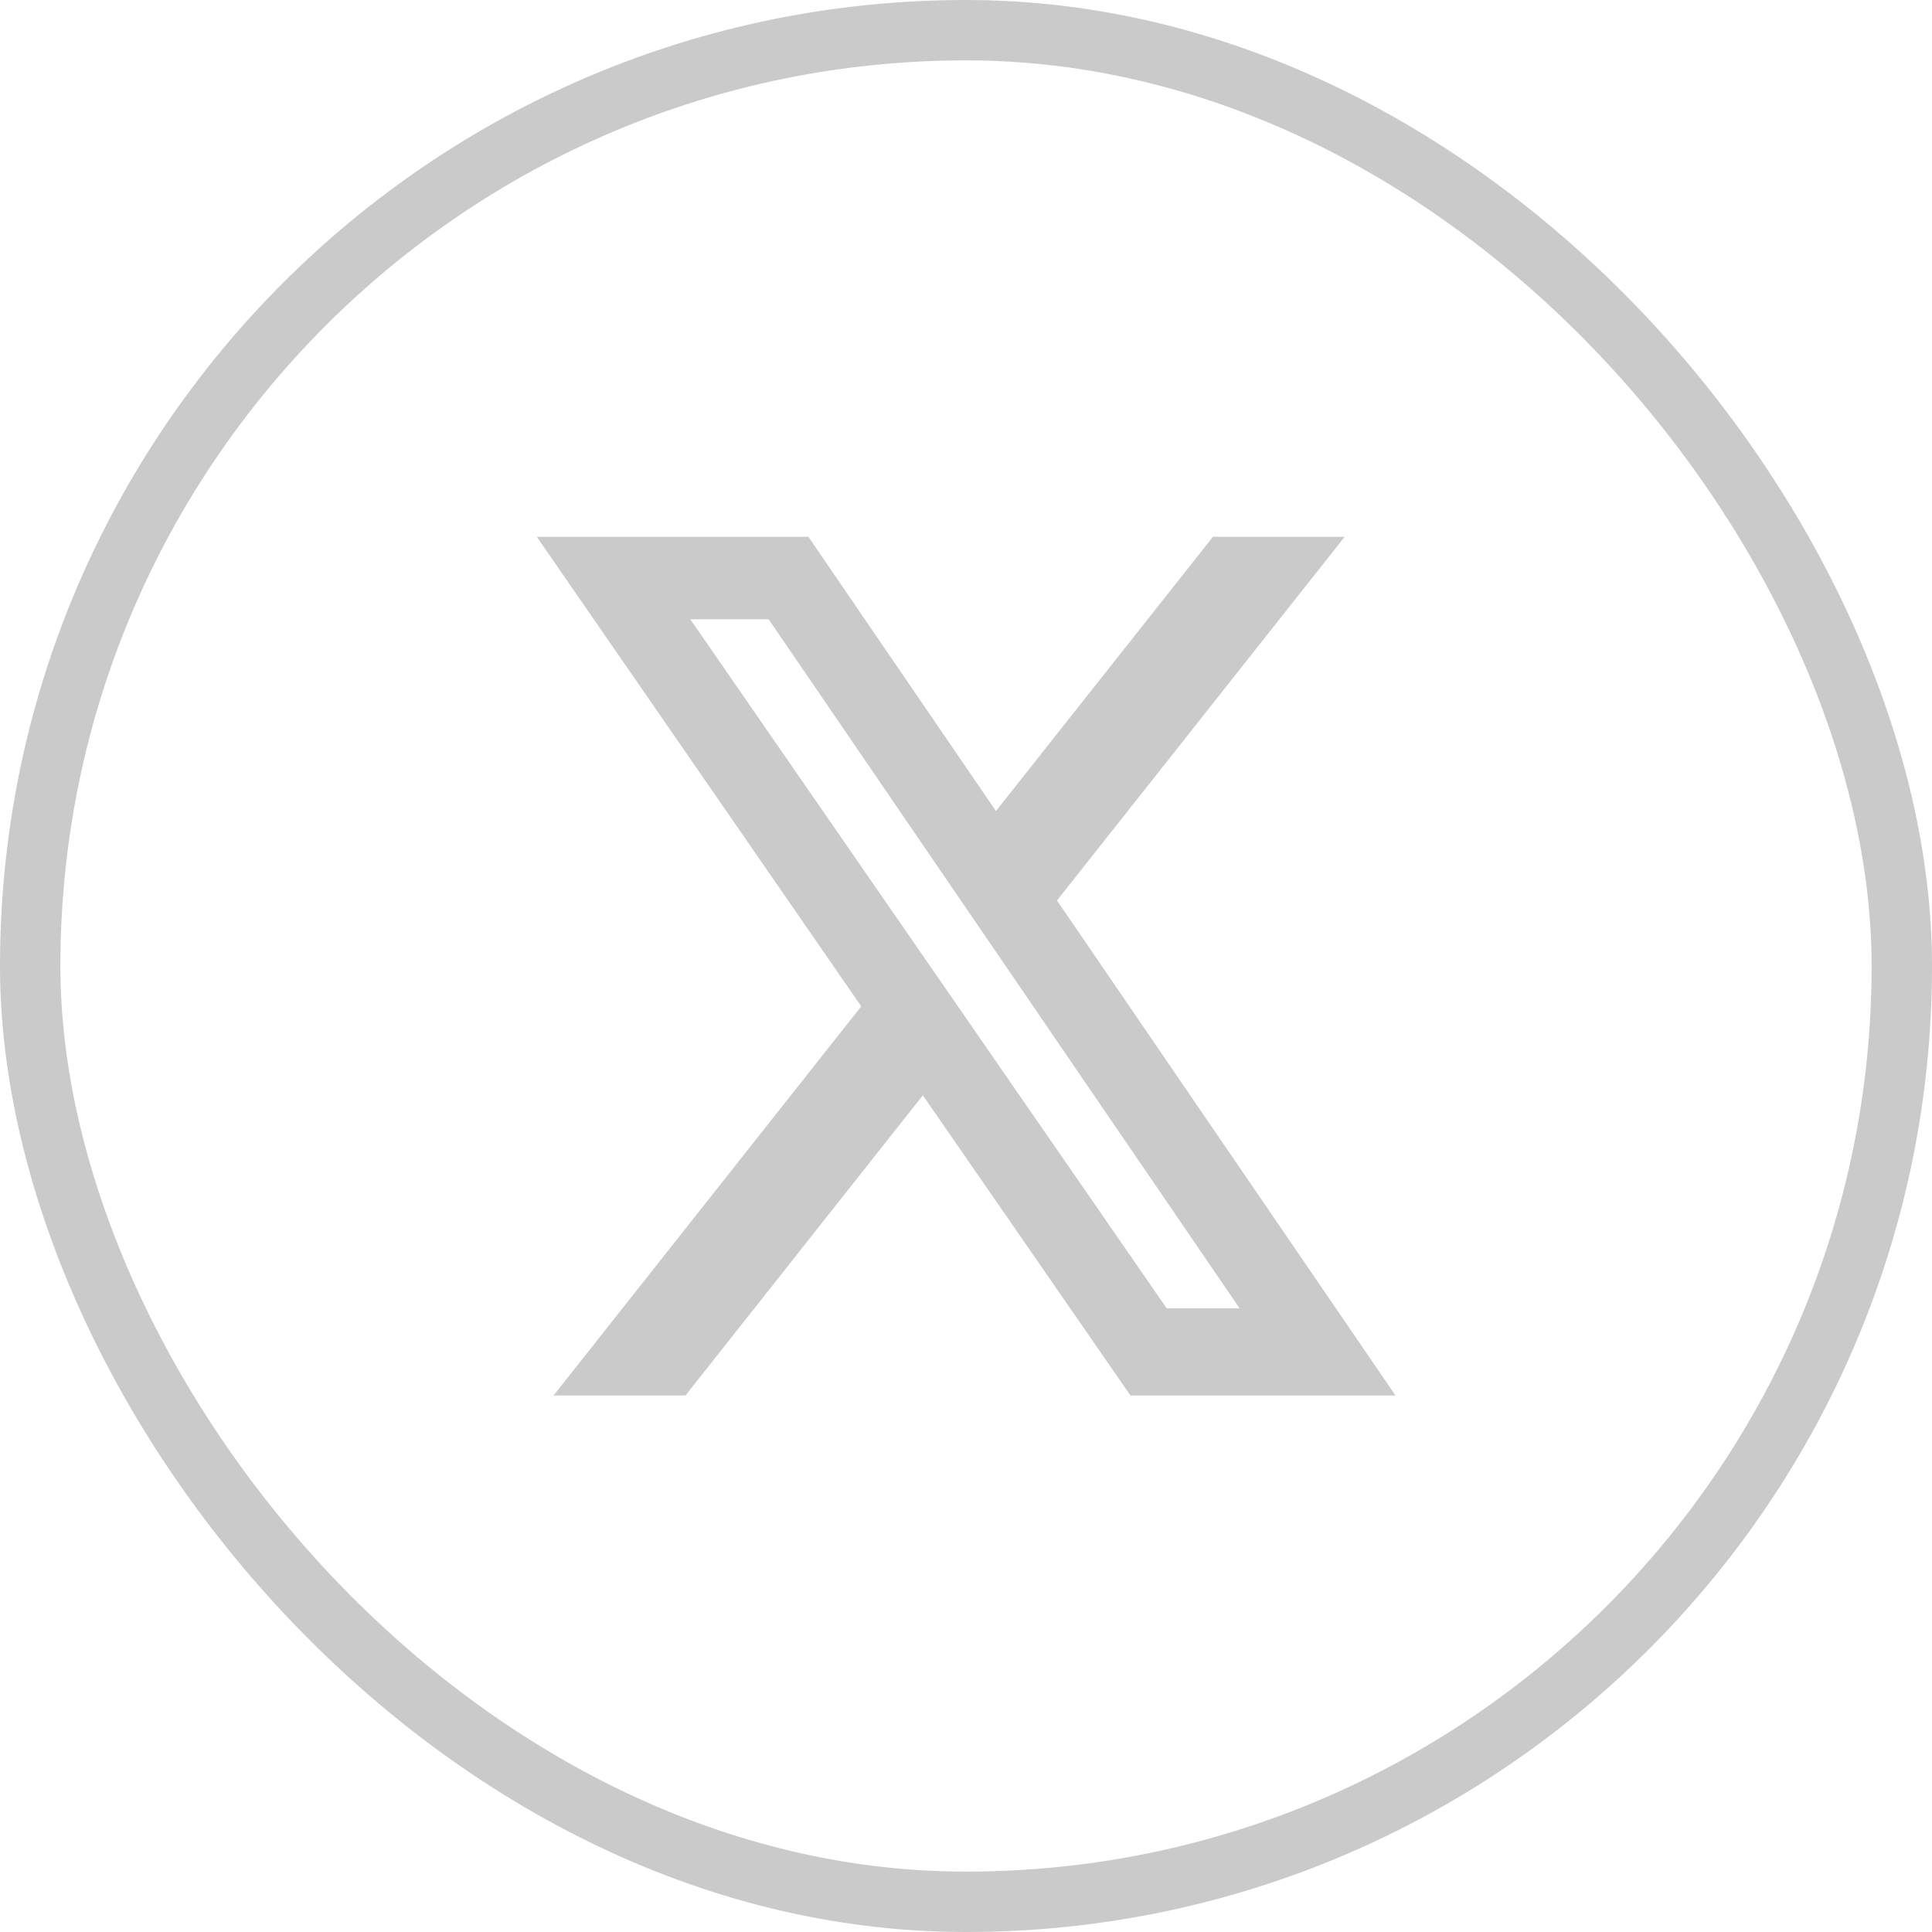 <svg width="32" height="32" viewBox="0 0 32 32" fill="none" xmlns="http://www.w3.org/2000/svg">
<rect x="0.5" y="0.5" width="31" height="31" rx="15.5" stroke="#CACACA"/>
<path d="M20.09 8.891H22.272L17.507 14.915L23.113 23.113H18.724L15.285 18.142L11.354 23.113H9.169L14.265 16.668L8.891 8.891H13.39L16.496 13.434L20.09 8.891ZM19.324 21.67H20.532L12.732 10.258H11.434L19.324 21.67Z" fill="#CACACA"/>
</svg>
